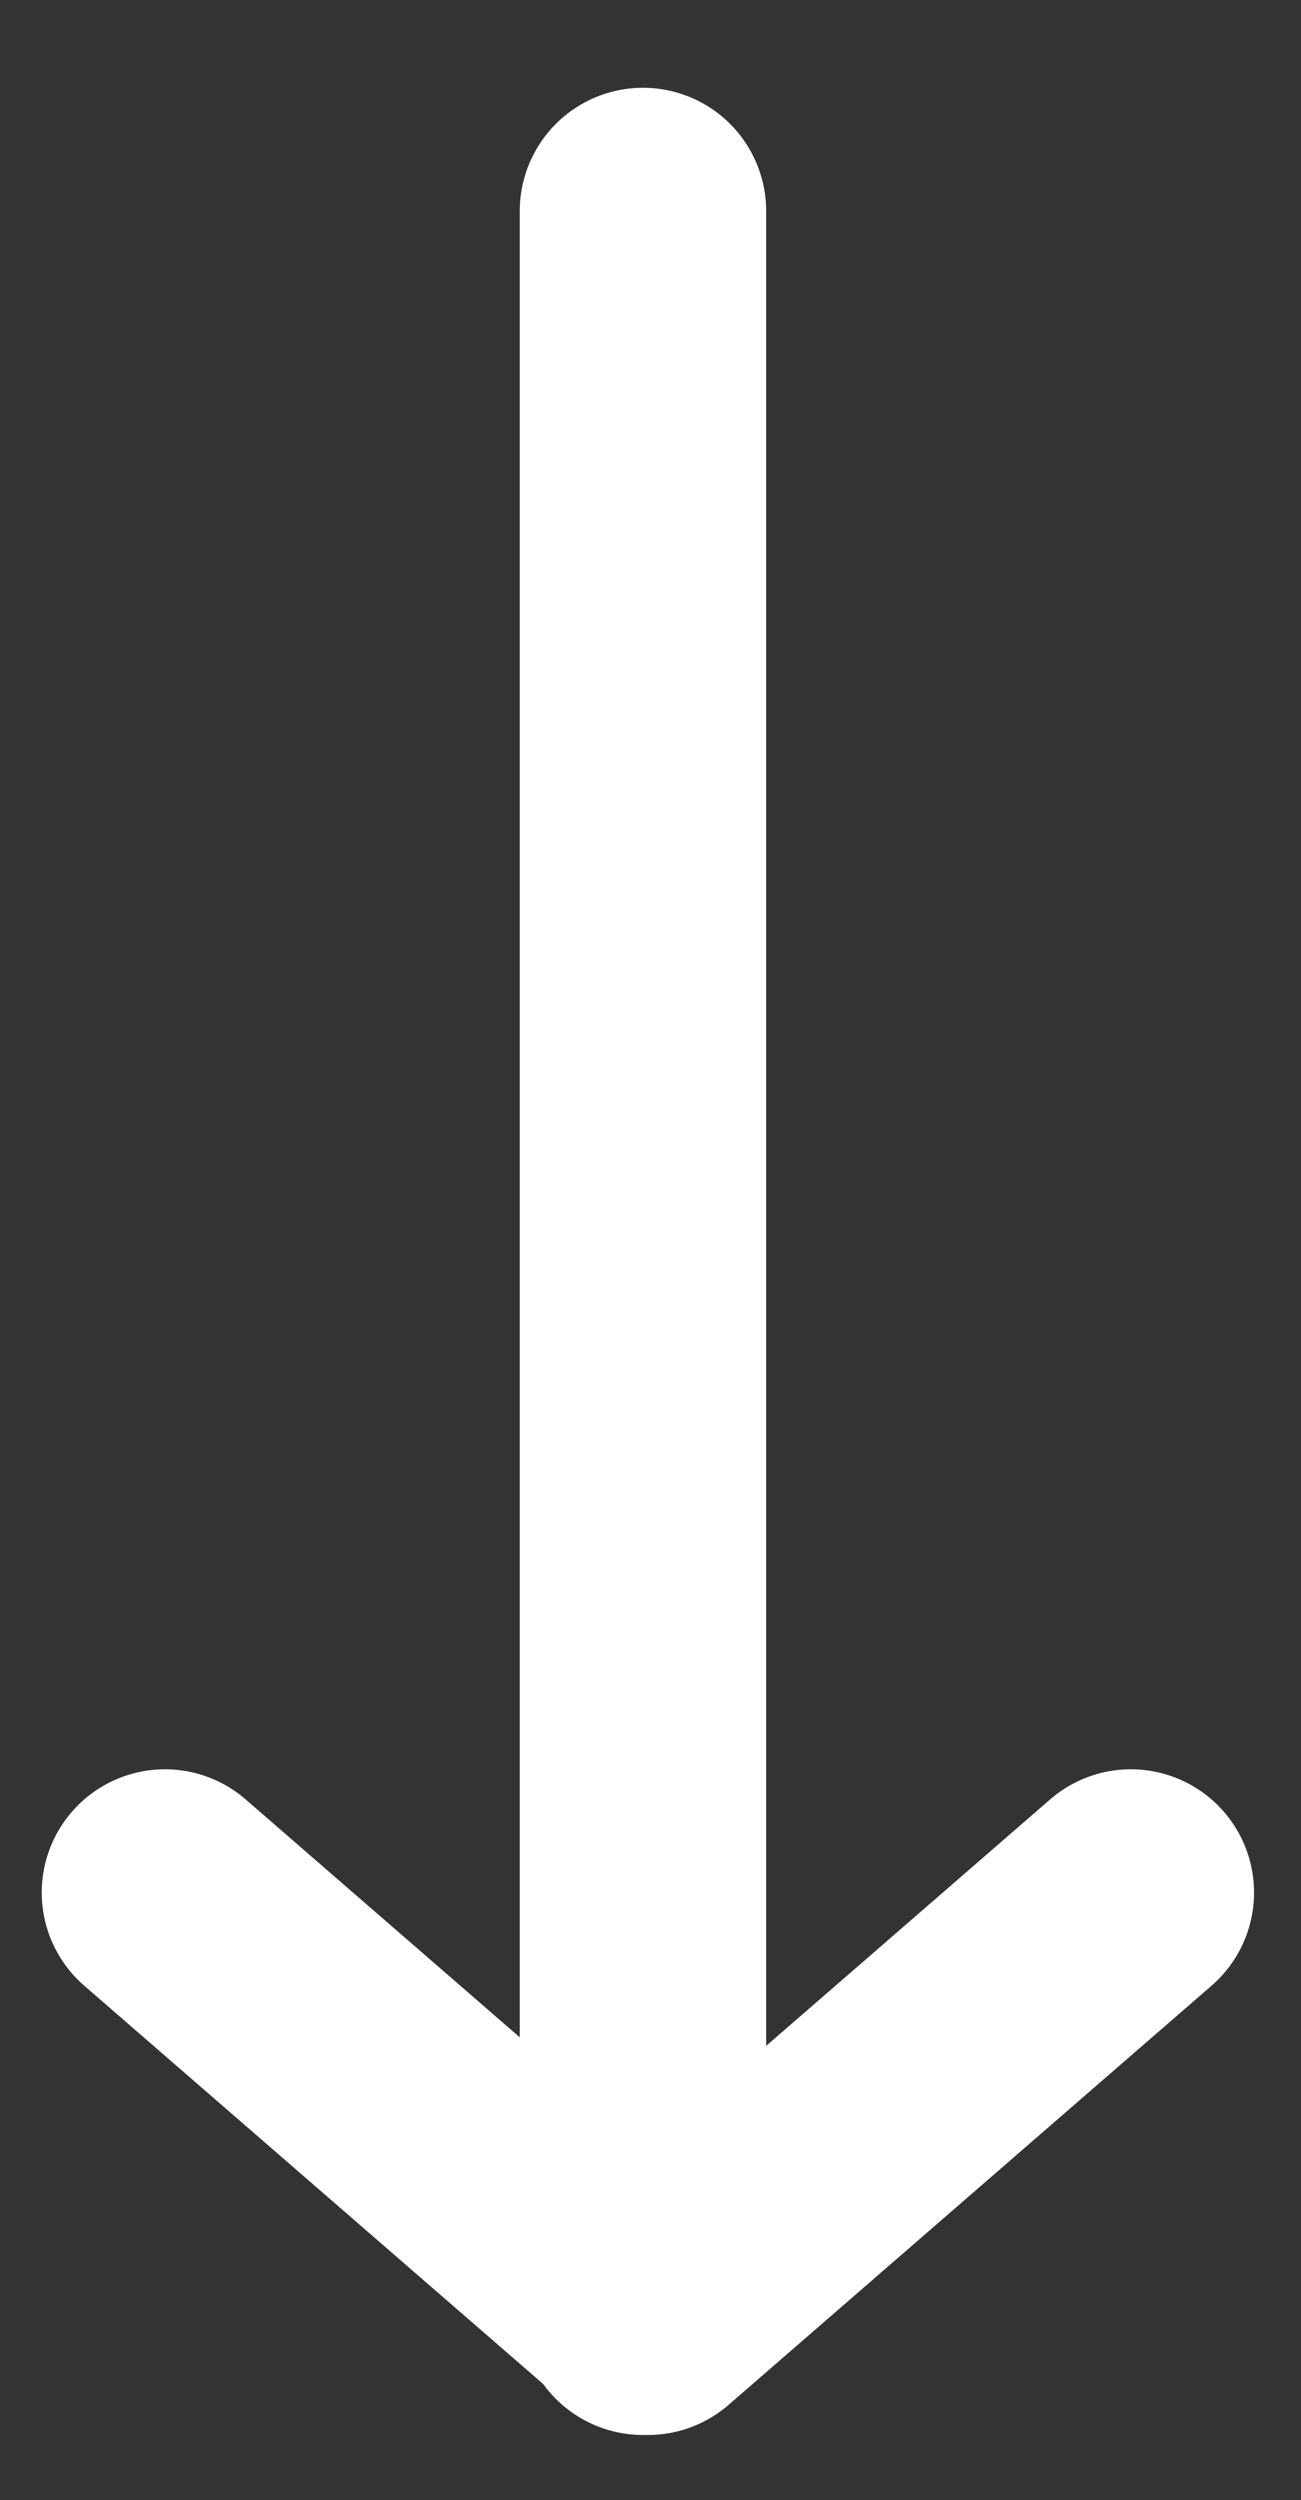 <?xml version="1.0" encoding="utf-8"?>
<!-- Generator: Adobe Illustrator 24.1.2, SVG Export Plug-In . SVG Version: 6.00 Build 0)  -->
<svg version="1.1" id="Calque_1" xmlns="http://www.w3.org/2000/svg" xmlns:xlink="http://www.w3.org/1999/xlink" x="0px" y="0px"
	 viewBox="0 0 26.4 50.7" style="enable-background:new 0 0 26.4 50.7;" xml:space="preserve">
<rect x="0" y="0" width="26.4" height="50.7" fill="#333333" stroke="none"/>
<style type="text/css">
	.st0{fill:none;stroke:#FFFFFF;stroke-width:5;stroke-linecap:round;stroke-linejoin:round;stroke-miterlimit:10;}
</style>
<g id="Composant_34_3" transform="translate(9 6)">
	<g id="Orion_arrow-down" transform="translate(48.947 37.78)">
		<path id="layer2" class="st0" d="M-44.9,3.1v-42.6"/>
		<path id="layer1" class="st0" d="M-54.6-5.4l9.8,8.5l9.8-8.5"/>
	</g>
</g>
</svg>
